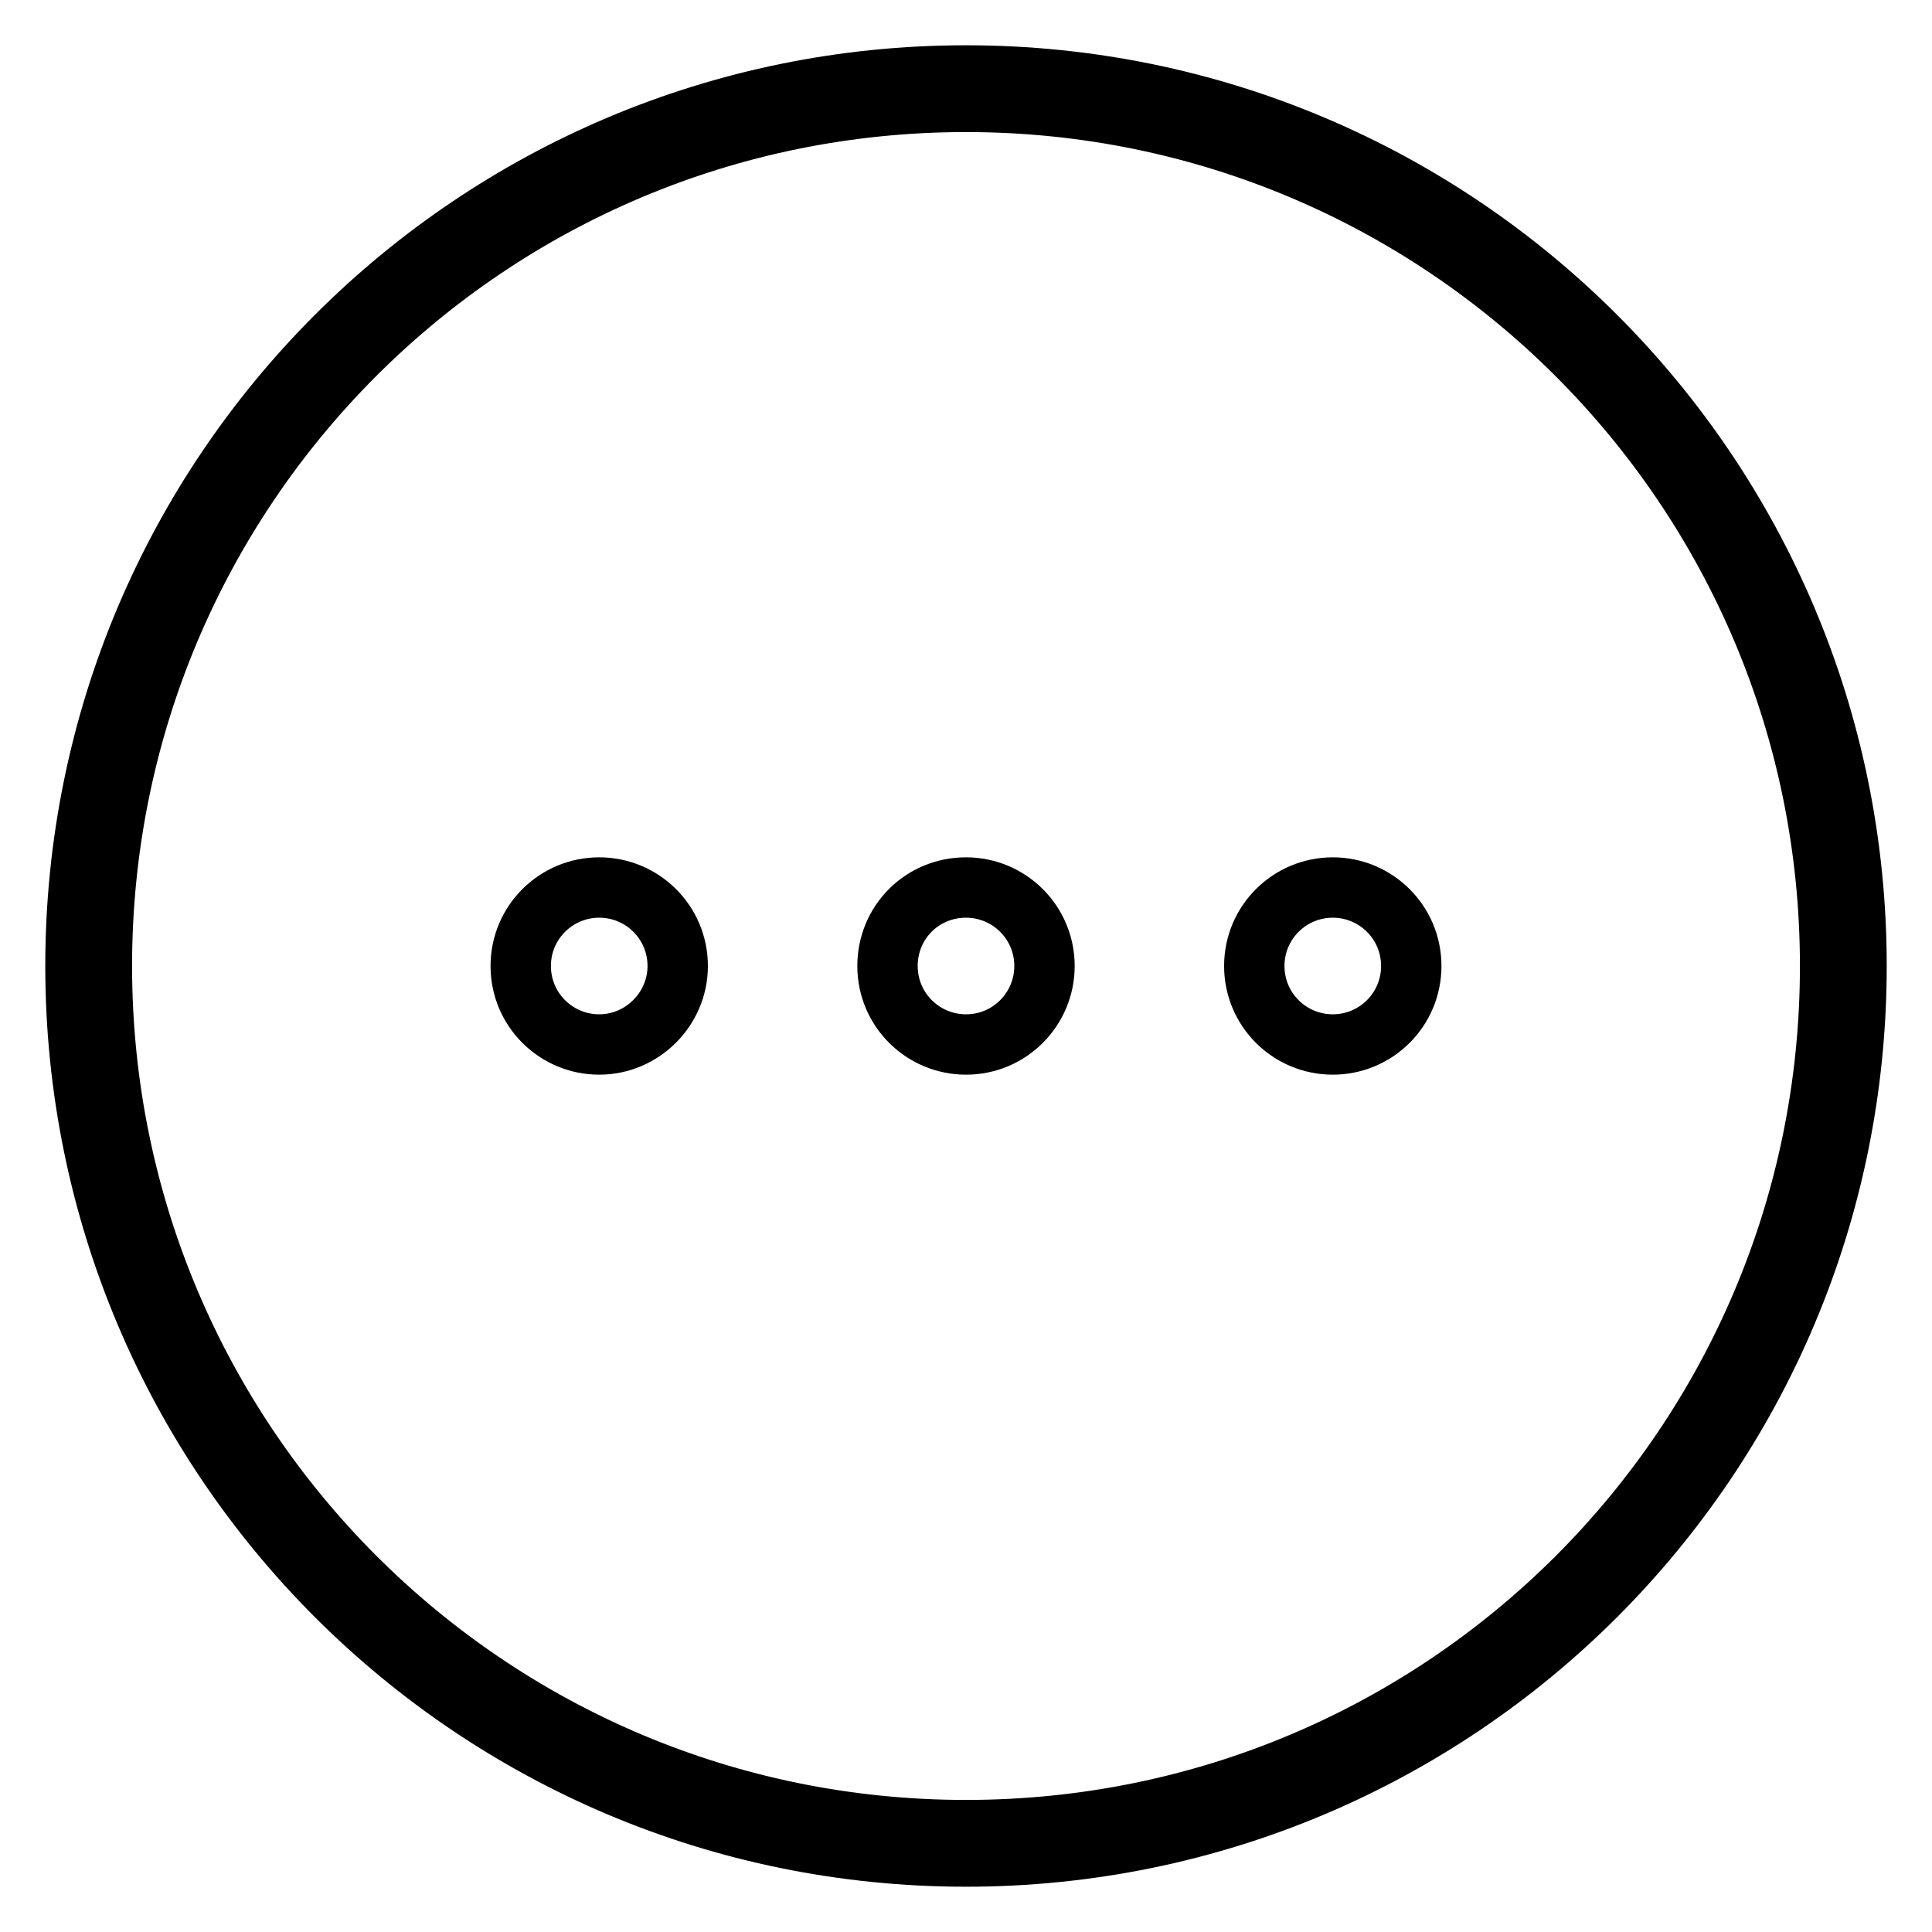 <?xml version="1.0" encoding="utf-8"?>
<!-- Svg Vector Icons : http://www.onlinewebfonts.com/icon -->
<!DOCTYPE svg PUBLIC "-//W3C//DTD SVG 1.1//EN" "http://www.w3.org/Graphics/SVG/1.1/DTD/svg11.dtd">
<svg version="1.1" xmlns="http://www.w3.org/2000/svg" xmlns:xlink="http://www.w3.org/1999/xlink" x="0px" y="0px" viewBox="0 0 256 256" enable-background="new 0 0 256 256" xml:space="preserve">
<g> <path stroke-width="8" fill-opacity="0" stroke="#000000"  d="M166.2,128c0,5.8,4.7,10.4,10.4,10.4S187,133.8,187,128c0-5.8-4.7-10.4-10.4-10.4S166.2,122.2,166.2,128z  M117.6,128c0,5.8,4.7,10.4,10.4,10.4c5.8,0,10.4-4.7,10.4-10.4c0-5.8-4.7-10.4-10.4-10.4C122.2,117.6,117.6,122.2,117.6,128z  M69,128c0,5.8,4.7,10.4,10.4,10.4c5.7,0,10.4-4.7,10.4-10.4c0-5.8-4.7-10.4-10.4-10.4C73.7,117.6,69,122.2,69,128z M128,10 C62.8,10,10,62.8,10,128s52.8,118,118,118s118-52.8,118-118S193.2,10,128,10z M128,242.5c-63.3,0-114.5-51.3-114.5-114.5 C13.5,64.7,64.7,13.5,128,13.5c63.3,0,114.5,51.3,114.5,114.5C242.5,191.3,191.3,242.5,128,242.5z"/></g>
</svg>